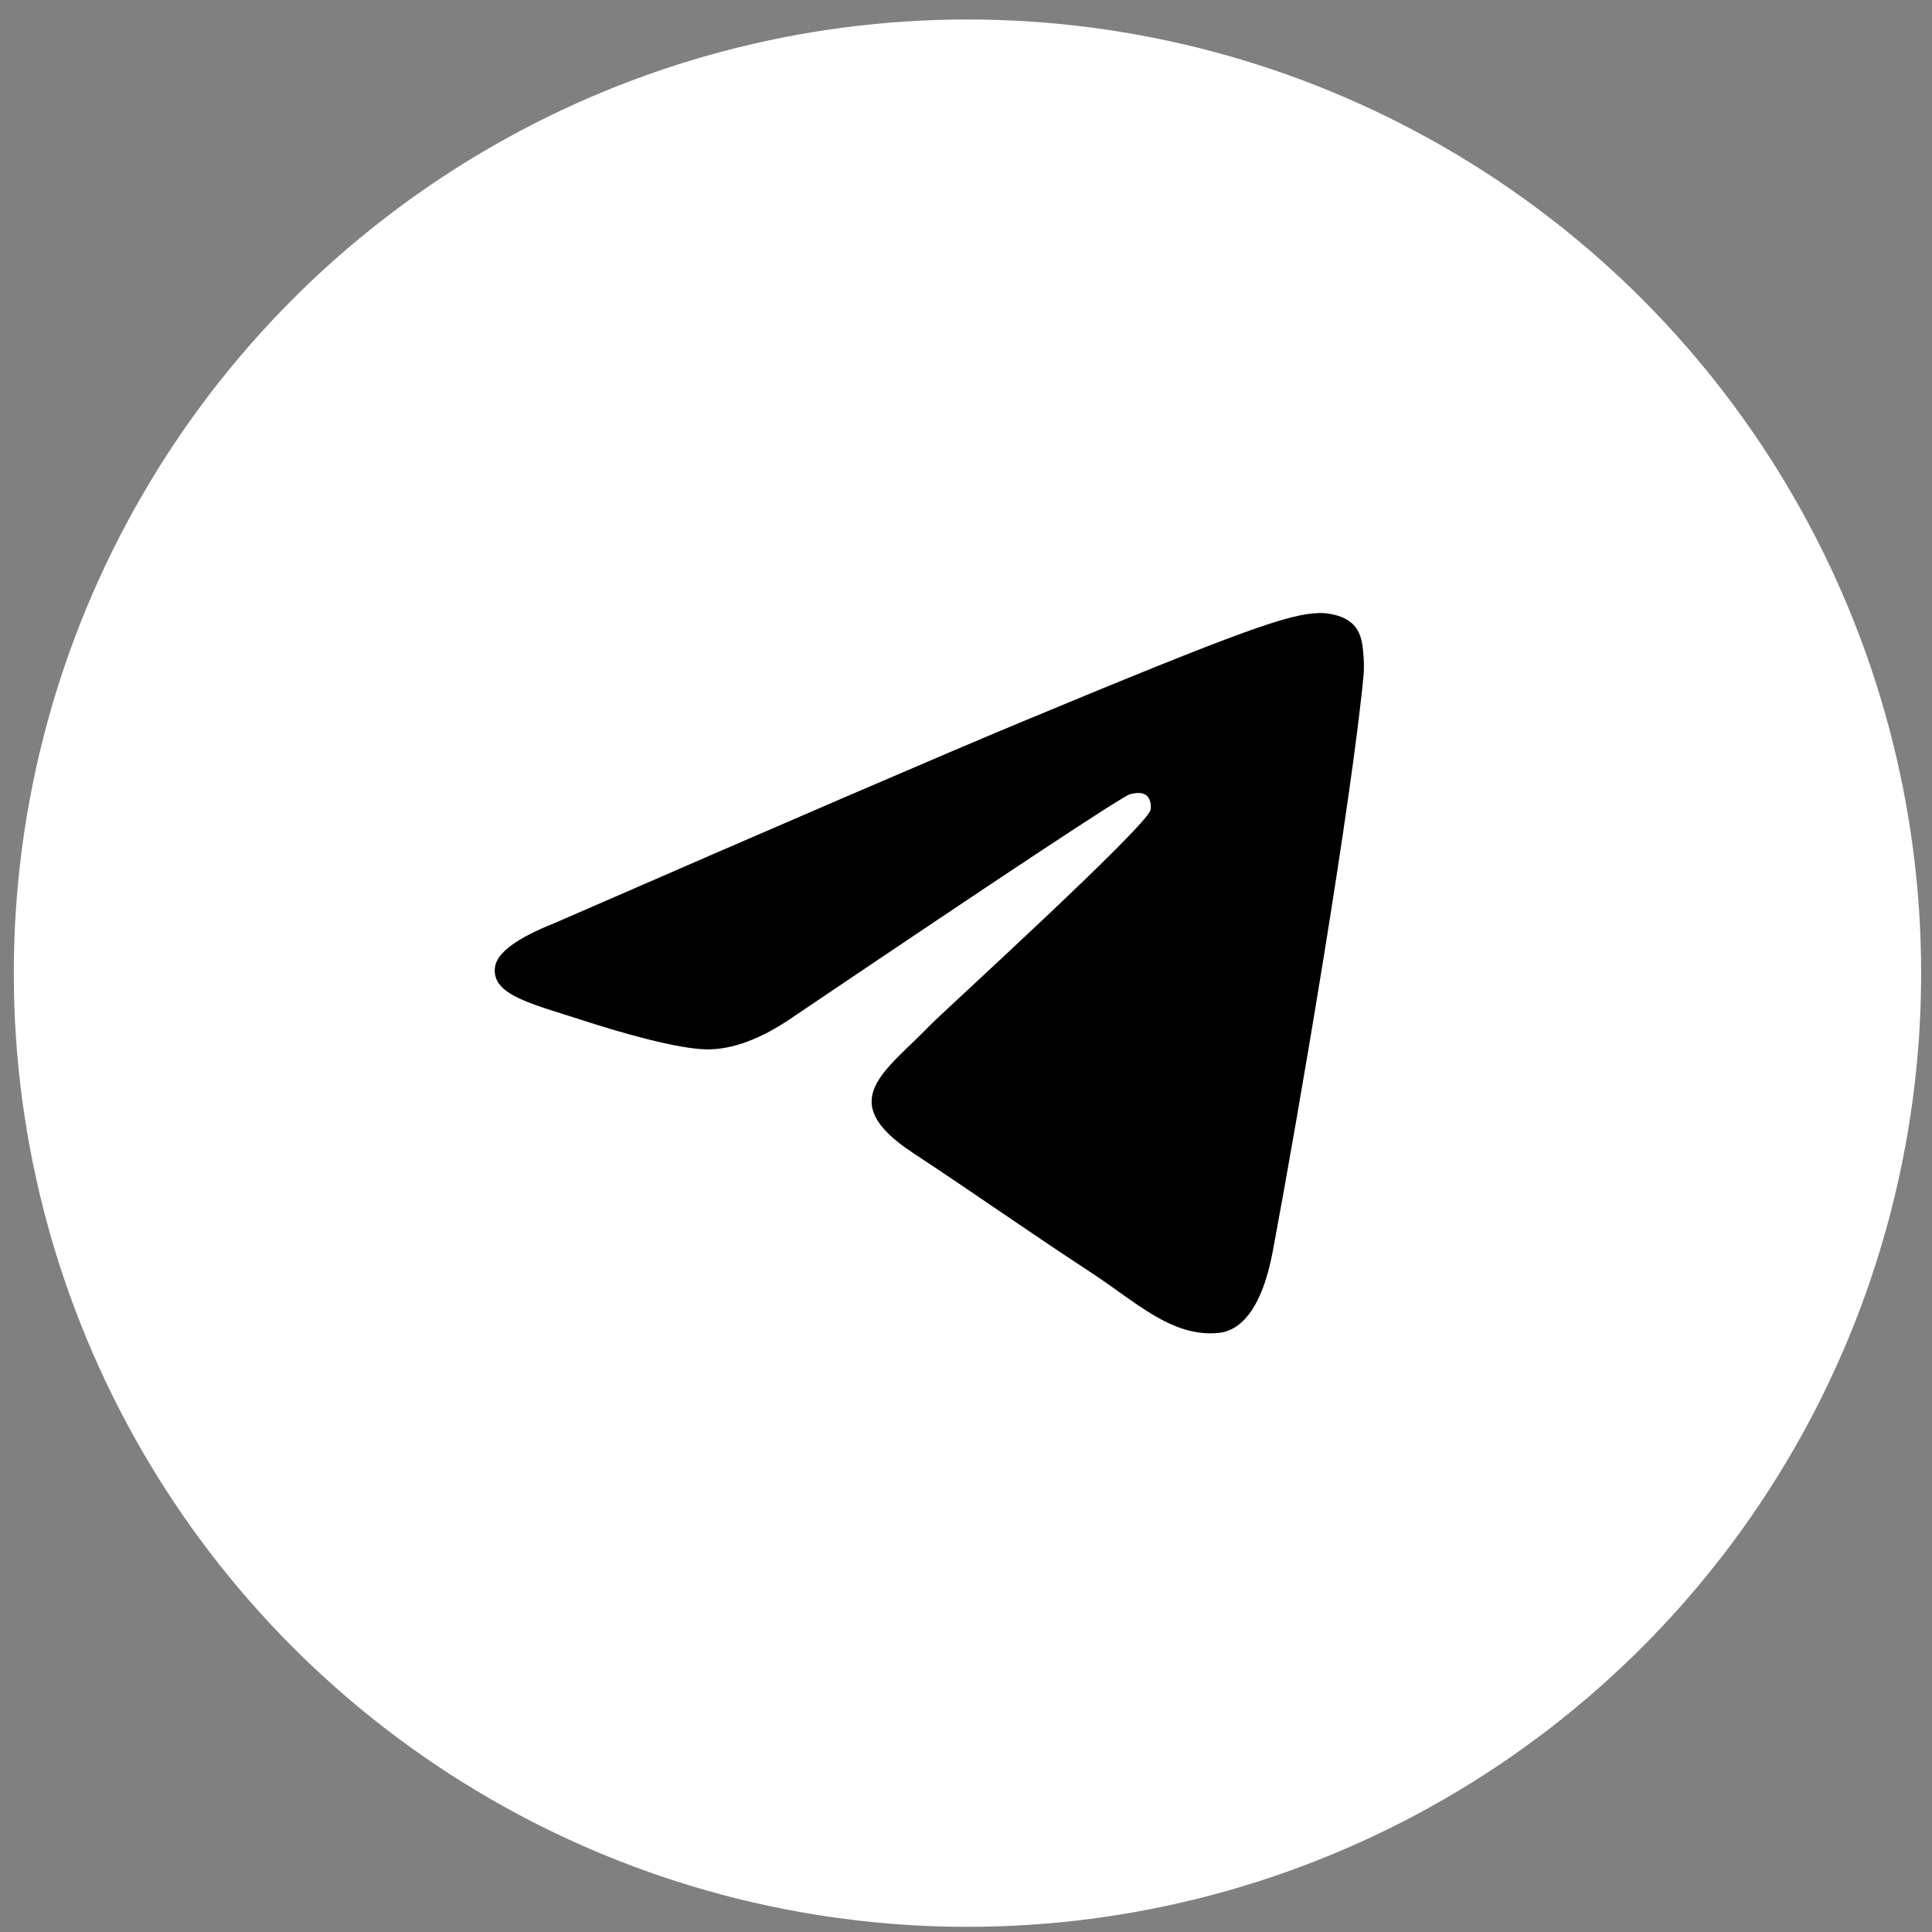 <?xml version="1.0" encoding="UTF-8"?> <svg xmlns="http://www.w3.org/2000/svg" width="92" height="92" viewBox="0 0 92 92" fill="none"><rect x="0" y="0" width="92" height="92" fill="#808080" stroke="none"/> <circle cx="46.07" cy="46.341" r="45.413" fill="white"></circle> <path fill-rule="evenodd" clip-rule="evenodd" d="M26.405 43.958C37.515 39.117 44.924 35.926 48.631 34.384C59.215 29.982 61.414 29.217 62.847 29.192C63.163 29.186 63.867 29.264 64.324 29.635C64.71 29.948 64.816 30.37 64.867 30.667C64.917 30.964 64.981 31.639 64.93 32.167C64.357 38.194 61.875 52.818 60.612 59.568C60.078 62.424 59.026 63.381 58.008 63.475C55.795 63.679 54.114 62.012 51.97 60.607C48.616 58.408 46.721 57.04 43.465 54.894C39.702 52.414 42.142 51.052 44.286 48.824C44.847 48.241 54.599 39.372 54.787 38.567C54.811 38.466 54.833 38.091 54.61 37.893C54.387 37.695 54.058 37.763 53.821 37.817C53.485 37.893 48.126 41.435 37.745 48.442C36.224 49.487 34.847 49.996 33.612 49.969C32.251 49.94 29.634 49.2 27.688 48.567C25.301 47.791 23.404 47.381 23.569 46.063C23.655 45.377 24.601 44.675 26.405 43.958Z" fill="black"></path> </svg> 